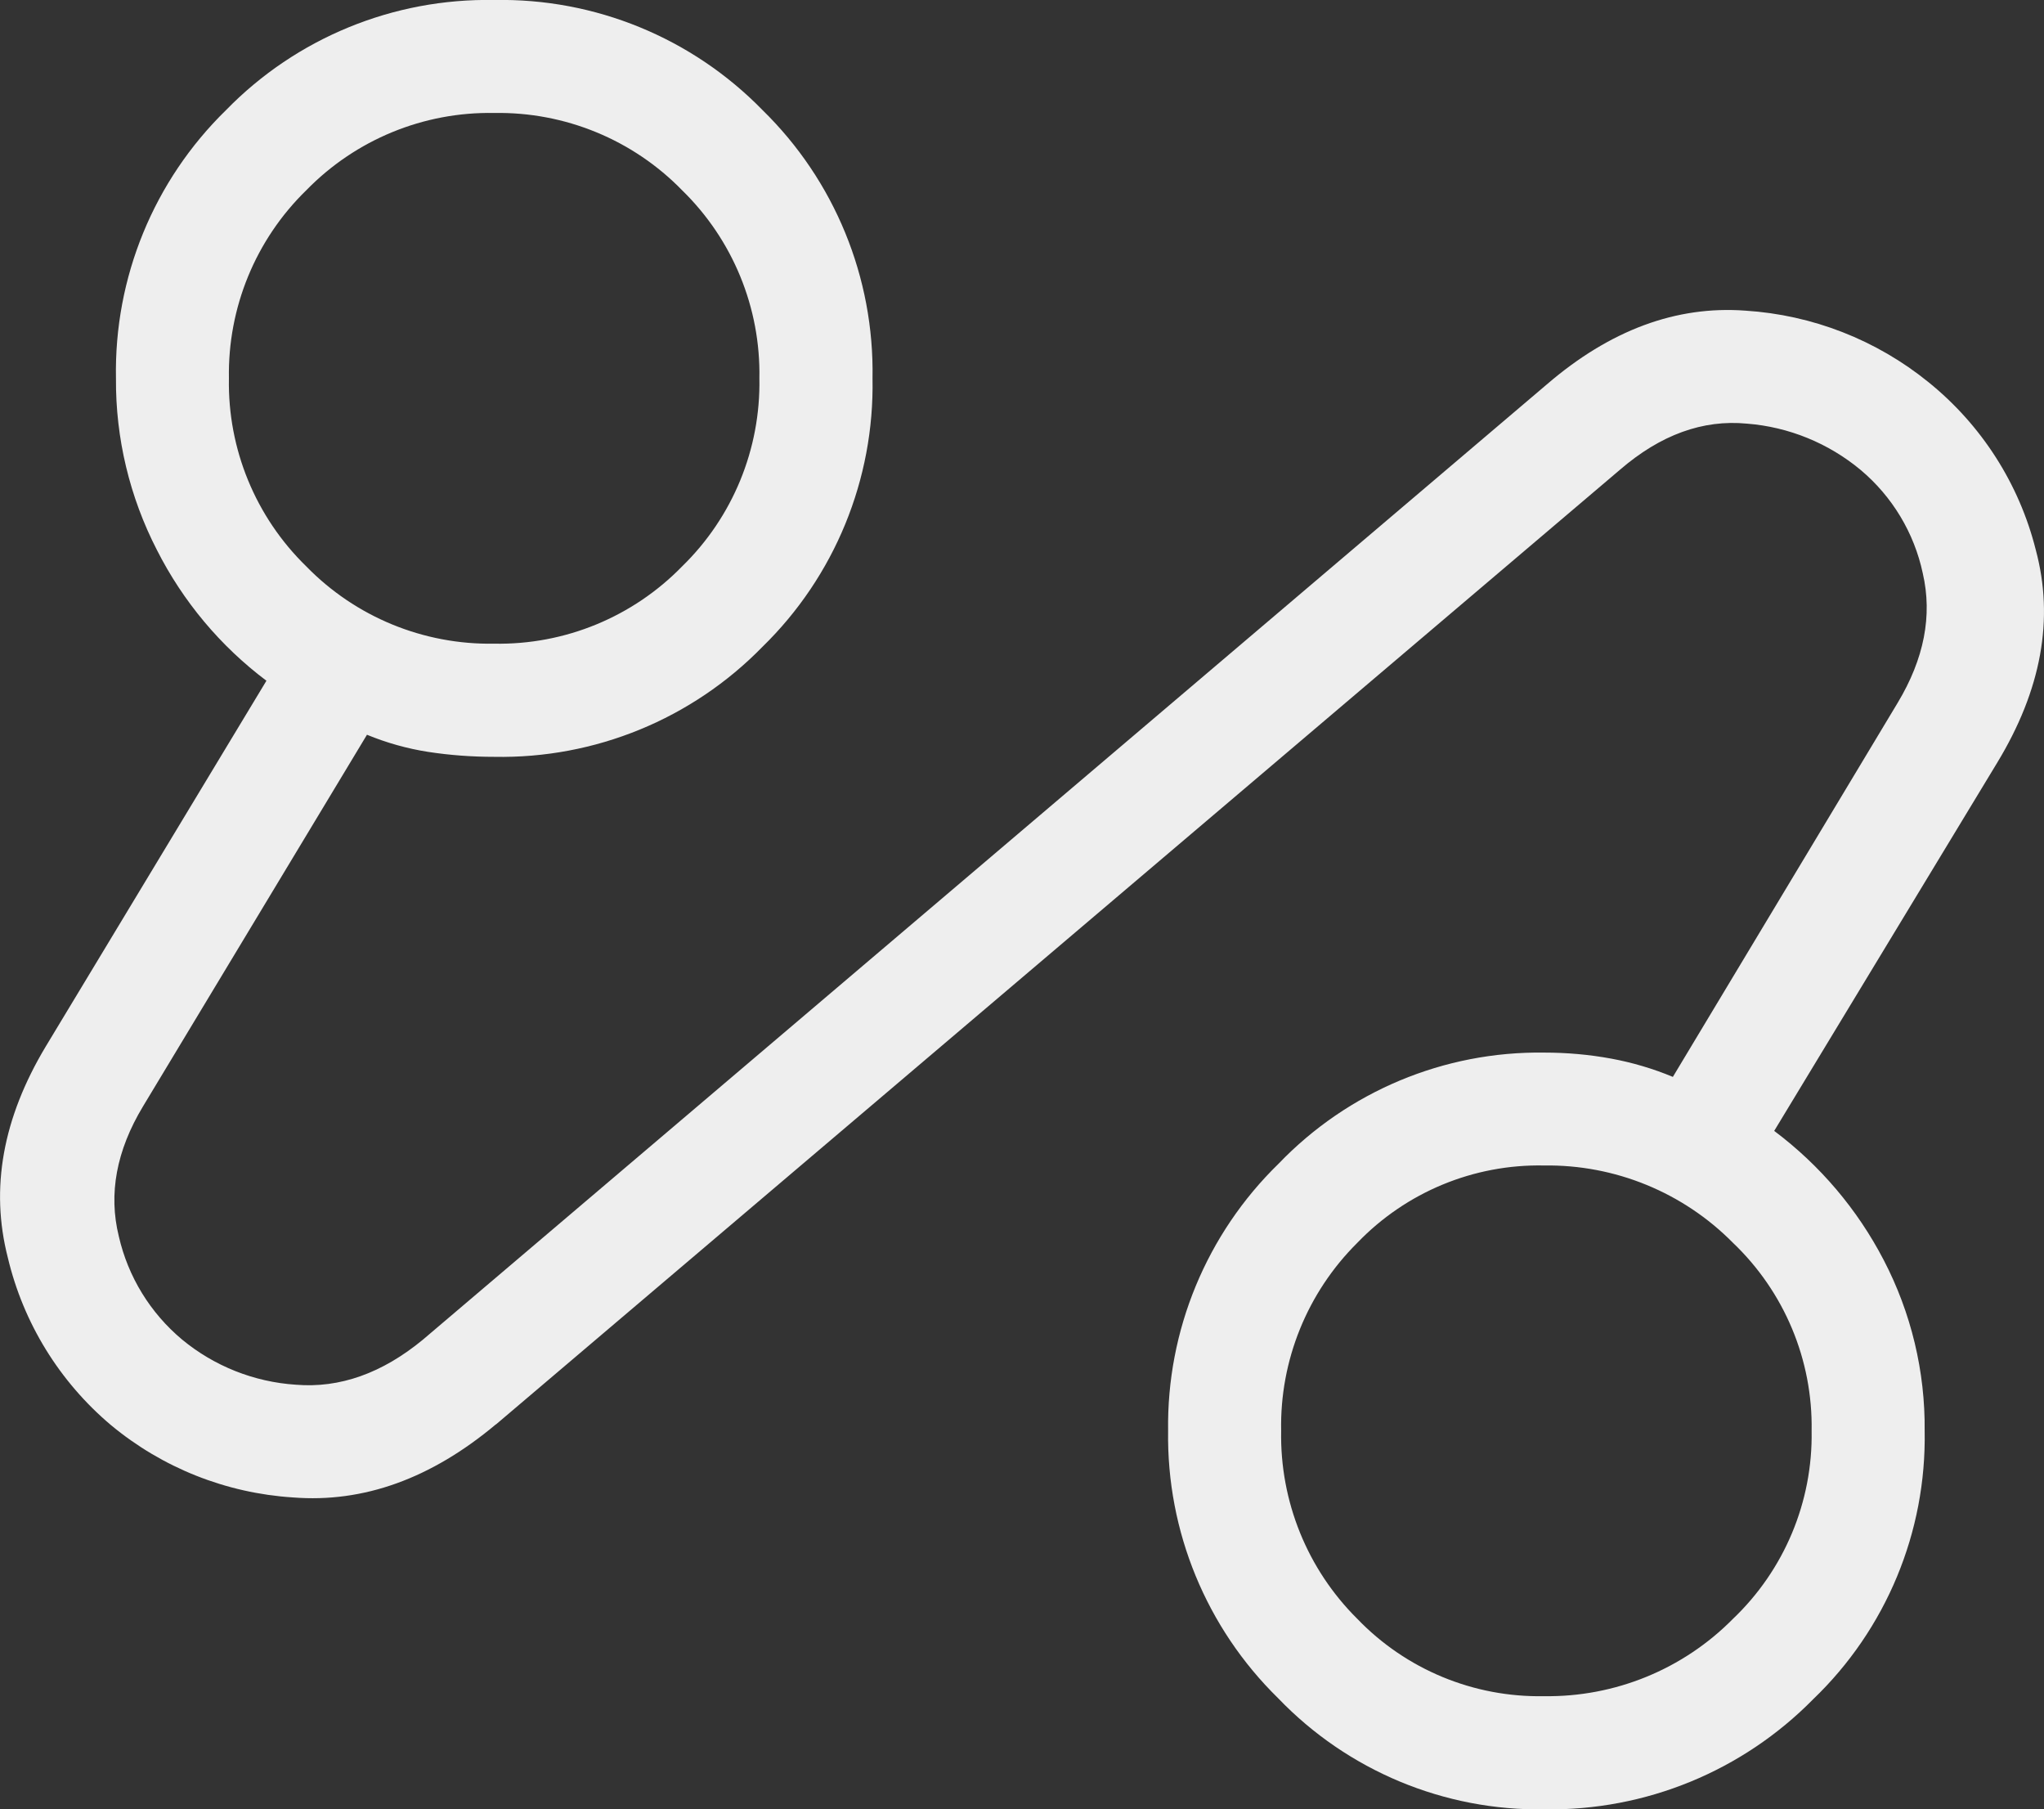 <svg xmlns="http://www.w3.org/2000/svg" id="Lager_1" width="230.54" height="204.01" viewBox="0 0 230.54 204.01"><rect x="0" y="0" width="230.54" height="204.01" fill="#333333" stroke="none"/><path id="automation_24dp_E8EAED_FILL0_wght200_GRAD0_opsz24" d="M55.93,160.61c-7.32,6.13-14.95,8.87-22.89,8.24-7.54-.48-14.73-3.34-20.53-8.16-5.8-4.89-9.88-11.51-11.63-18.89-2-7.79-.57-15.72,4.28-23.8l24.89-41.24c-5.19-3.9-9.41-8.94-12.35-14.74-3.08-5.98-4.67-12.62-4.62-19.34-.22-11.37,4.27-22.32,12.41-30.26C33.42,4.28,44.37-.21,55.74,0c11.37-.22,22.32,4.27,30.26,12.41,8.13,7.94,12.62,18.89,12.41,30.26.22,11.37-4.27,22.32-12.41,30.26-7.94,8.14-18.89,12.63-30.26,12.41-2.5,0-4.99-.18-7.46-.56-2.37-.37-4.68-1.02-6.89-1.93l-25.27,41.92c-2.99,4.97-3.9,9.85-2.72,14.63,1.04,4.56,3.55,8.65,7.14,11.65,3.63,3,8.12,4.78,12.82,5.09,4.96.41,9.74-1.29,14.34-5.08l126.76-107.71c7.13-6.13,14.6-8.9,22.41-8.32,7.55.48,14.77,3.3,20.65,8.07,5.97,4.82,10.22,11.45,12.09,18.89,2.1,7.8.64,15.81-4.37,24.05l-25.13,41.48c5.16,3.87,9.38,8.84,12.35,14.56,3.1,5.95,4.69,12.57,4.62,19.27.21,11.4-4.35,22.37-12.58,30.26-7.97,8.1-18.9,12.58-30.26,12.41-11.33.19-22.23-4.35-30.08-12.53-8.09-7.92-12.58-18.81-12.41-30.14-.17-11.33,4.34-22.23,12.46-30.13,7.82-8.15,18.67-12.69,29.96-12.53,2.54,0,5.07.22,7.56.68,2.38.44,4.72,1.13,6.95,2.06l25.35-42.17c2.99-4.97,3.94-9.84,2.84-14.61-.97-4.56-3.44-8.66-7.01-11.66-3.63-3.02-8.11-4.85-12.82-5.22-4.97-.48-9.75,1.25-14.34,5.21l-126.76,107.64ZM174.14,191.26c8,.12,15.7-3.03,21.32-8.72,5.79-5.52,9.01-13.2,8.87-21.2.14-8-3.08-15.68-8.87-21.2-5.62-5.69-13.32-8.84-21.32-8.72-7.92-.16-15.55,3-21.05,8.72-5.64,5.6-8.75,13.26-8.59,21.2-.15,7.94,2.95,15.61,8.59,21.2,5.49,5.71,13.12,8.87,21.05,8.72ZM55.74,72.58c7.97.15,15.64-3.01,21.2-8.72,5.71-5.56,8.86-13.23,8.71-21.2.15-7.97-3.01-15.64-8.71-21.2-5.56-5.71-13.23-8.86-21.2-8.72-7.97-.15-15.64,3.01-21.2,8.72-5.71,5.56-8.86,13.23-8.72,21.2-.15,7.97,3.01,15.64,8.72,21.2,5.56,5.71,13.23,8.86,21.2,8.72Z" fill="#eee"></path></svg>